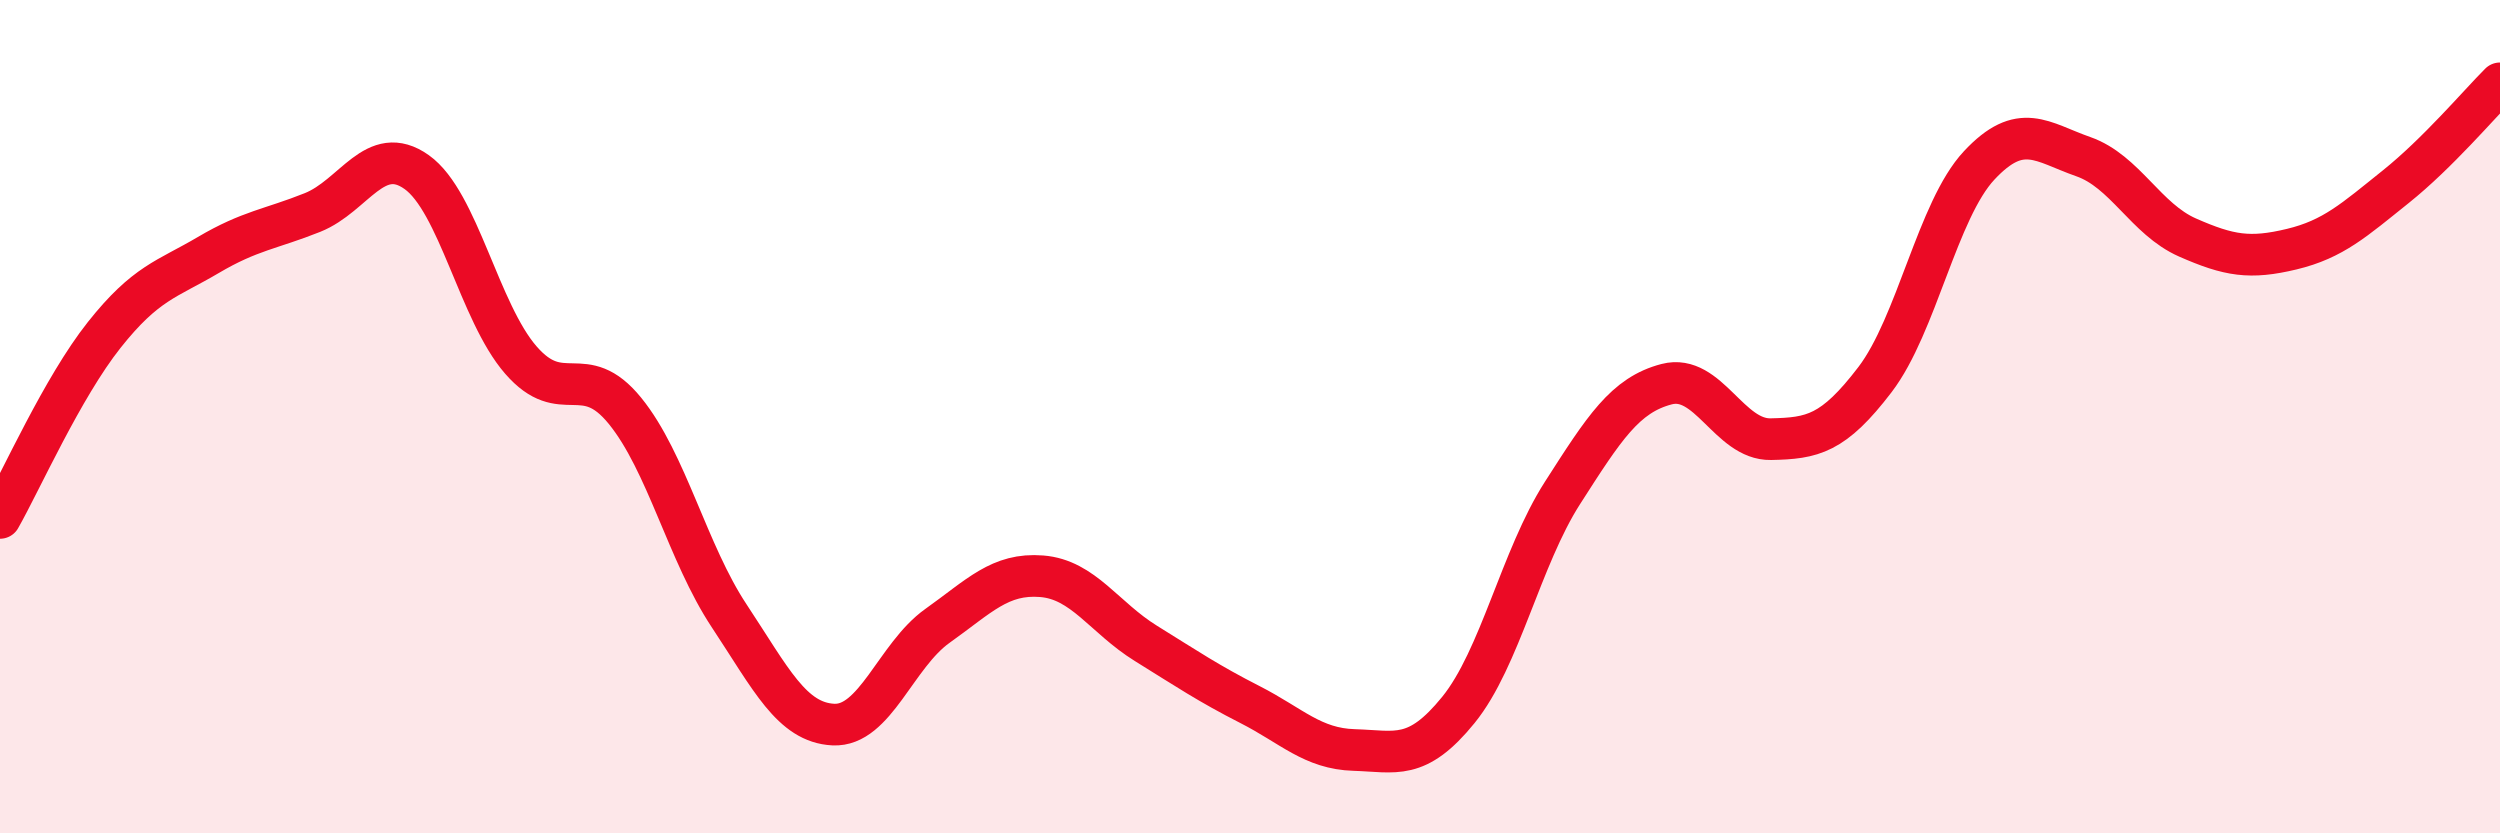 
    <svg width="60" height="20" viewBox="0 0 60 20" xmlns="http://www.w3.org/2000/svg">
      <path
        d="M 0,12.43 C 0.5,11.55 1.5,9.3 2.5,8.04 C 3.5,6.78 4,6.71 5,6.12 C 6,5.53 6.5,5.5 7.5,5.1 C 8.5,4.7 9,3.42 10,4.13 C 11,4.84 11.5,7.49 12.5,8.64 C 13.5,9.79 14,8.63 15,9.86 C 16,11.09 16.5,13.27 17.5,14.78 C 18.5,16.29 19,17.34 20,17.39 C 21,17.44 21.5,15.73 22.5,15.02 C 23.5,14.31 24,13.75 25,13.83 C 26,13.91 26.5,14.82 27.5,15.44 C 28.5,16.06 29,16.4 30,16.91 C 31,17.42 31.5,17.97 32.5,18 C 33.5,18.03 34,18.27 35,17.04 C 36,15.81 36.5,13.39 37.5,11.83 C 38.5,10.27 39,9.48 40,9.22 C 41,8.96 41.5,10.56 42.5,10.54 C 43.5,10.52 44,10.42 45,9.11 C 46,7.8 46.5,5.04 47.5,3.97 C 48.5,2.9 49,3.41 50,3.76 C 51,4.11 51.5,5.26 52.5,5.7 C 53.5,6.14 54,6.22 55,5.98 C 56,5.74 56.5,5.28 57.5,4.48 C 58.5,3.68 59.5,2.5 60,2L60 20L0 20Z"
        fill="#EB0A25"
        opacity="0.1"
        stroke-linecap="round"
        stroke-linejoin="round"
      />
      <path
        d="M 0,12.43 C 0.5,11.55 1.5,9.3 2.5,8.04 C 3.5,6.78 4,6.71 5,6.12 C 6,5.53 6.5,5.5 7.5,5.1 C 8.5,4.7 9,3.42 10,4.13 C 11,4.84 11.5,7.49 12.5,8.64 C 13.5,9.79 14,8.63 15,9.86 C 16,11.09 16.5,13.27 17.5,14.78 C 18.5,16.29 19,17.34 20,17.39 C 21,17.44 21.5,15.73 22.5,15.02 C 23.5,14.31 24,13.75 25,13.83 C 26,13.91 26.5,14.82 27.5,15.44 C 28.5,16.06 29,16.4 30,16.91 C 31,17.42 31.5,17.97 32.5,18 C 33.5,18.03 34,18.27 35,17.04 C 36,15.81 36.5,13.39 37.5,11.83 C 38.5,10.27 39,9.48 40,9.22 C 41,8.96 41.5,10.56 42.5,10.54 C 43.5,10.52 44,10.42 45,9.11 C 46,7.8 46.5,5.04 47.5,3.97 C 48.5,2.9 49,3.41 50,3.76 C 51,4.11 51.5,5.26 52.5,5.7 C 53.5,6.14 54,6.22 55,5.98 C 56,5.74 56.5,5.28 57.5,4.48 C 58.5,3.68 59.5,2.5 60,2"
        stroke="#EB0A25"
        stroke-width="1"
        fill="none"
        stroke-linecap="round"
        stroke-linejoin="round"
      />
    </svg>
  